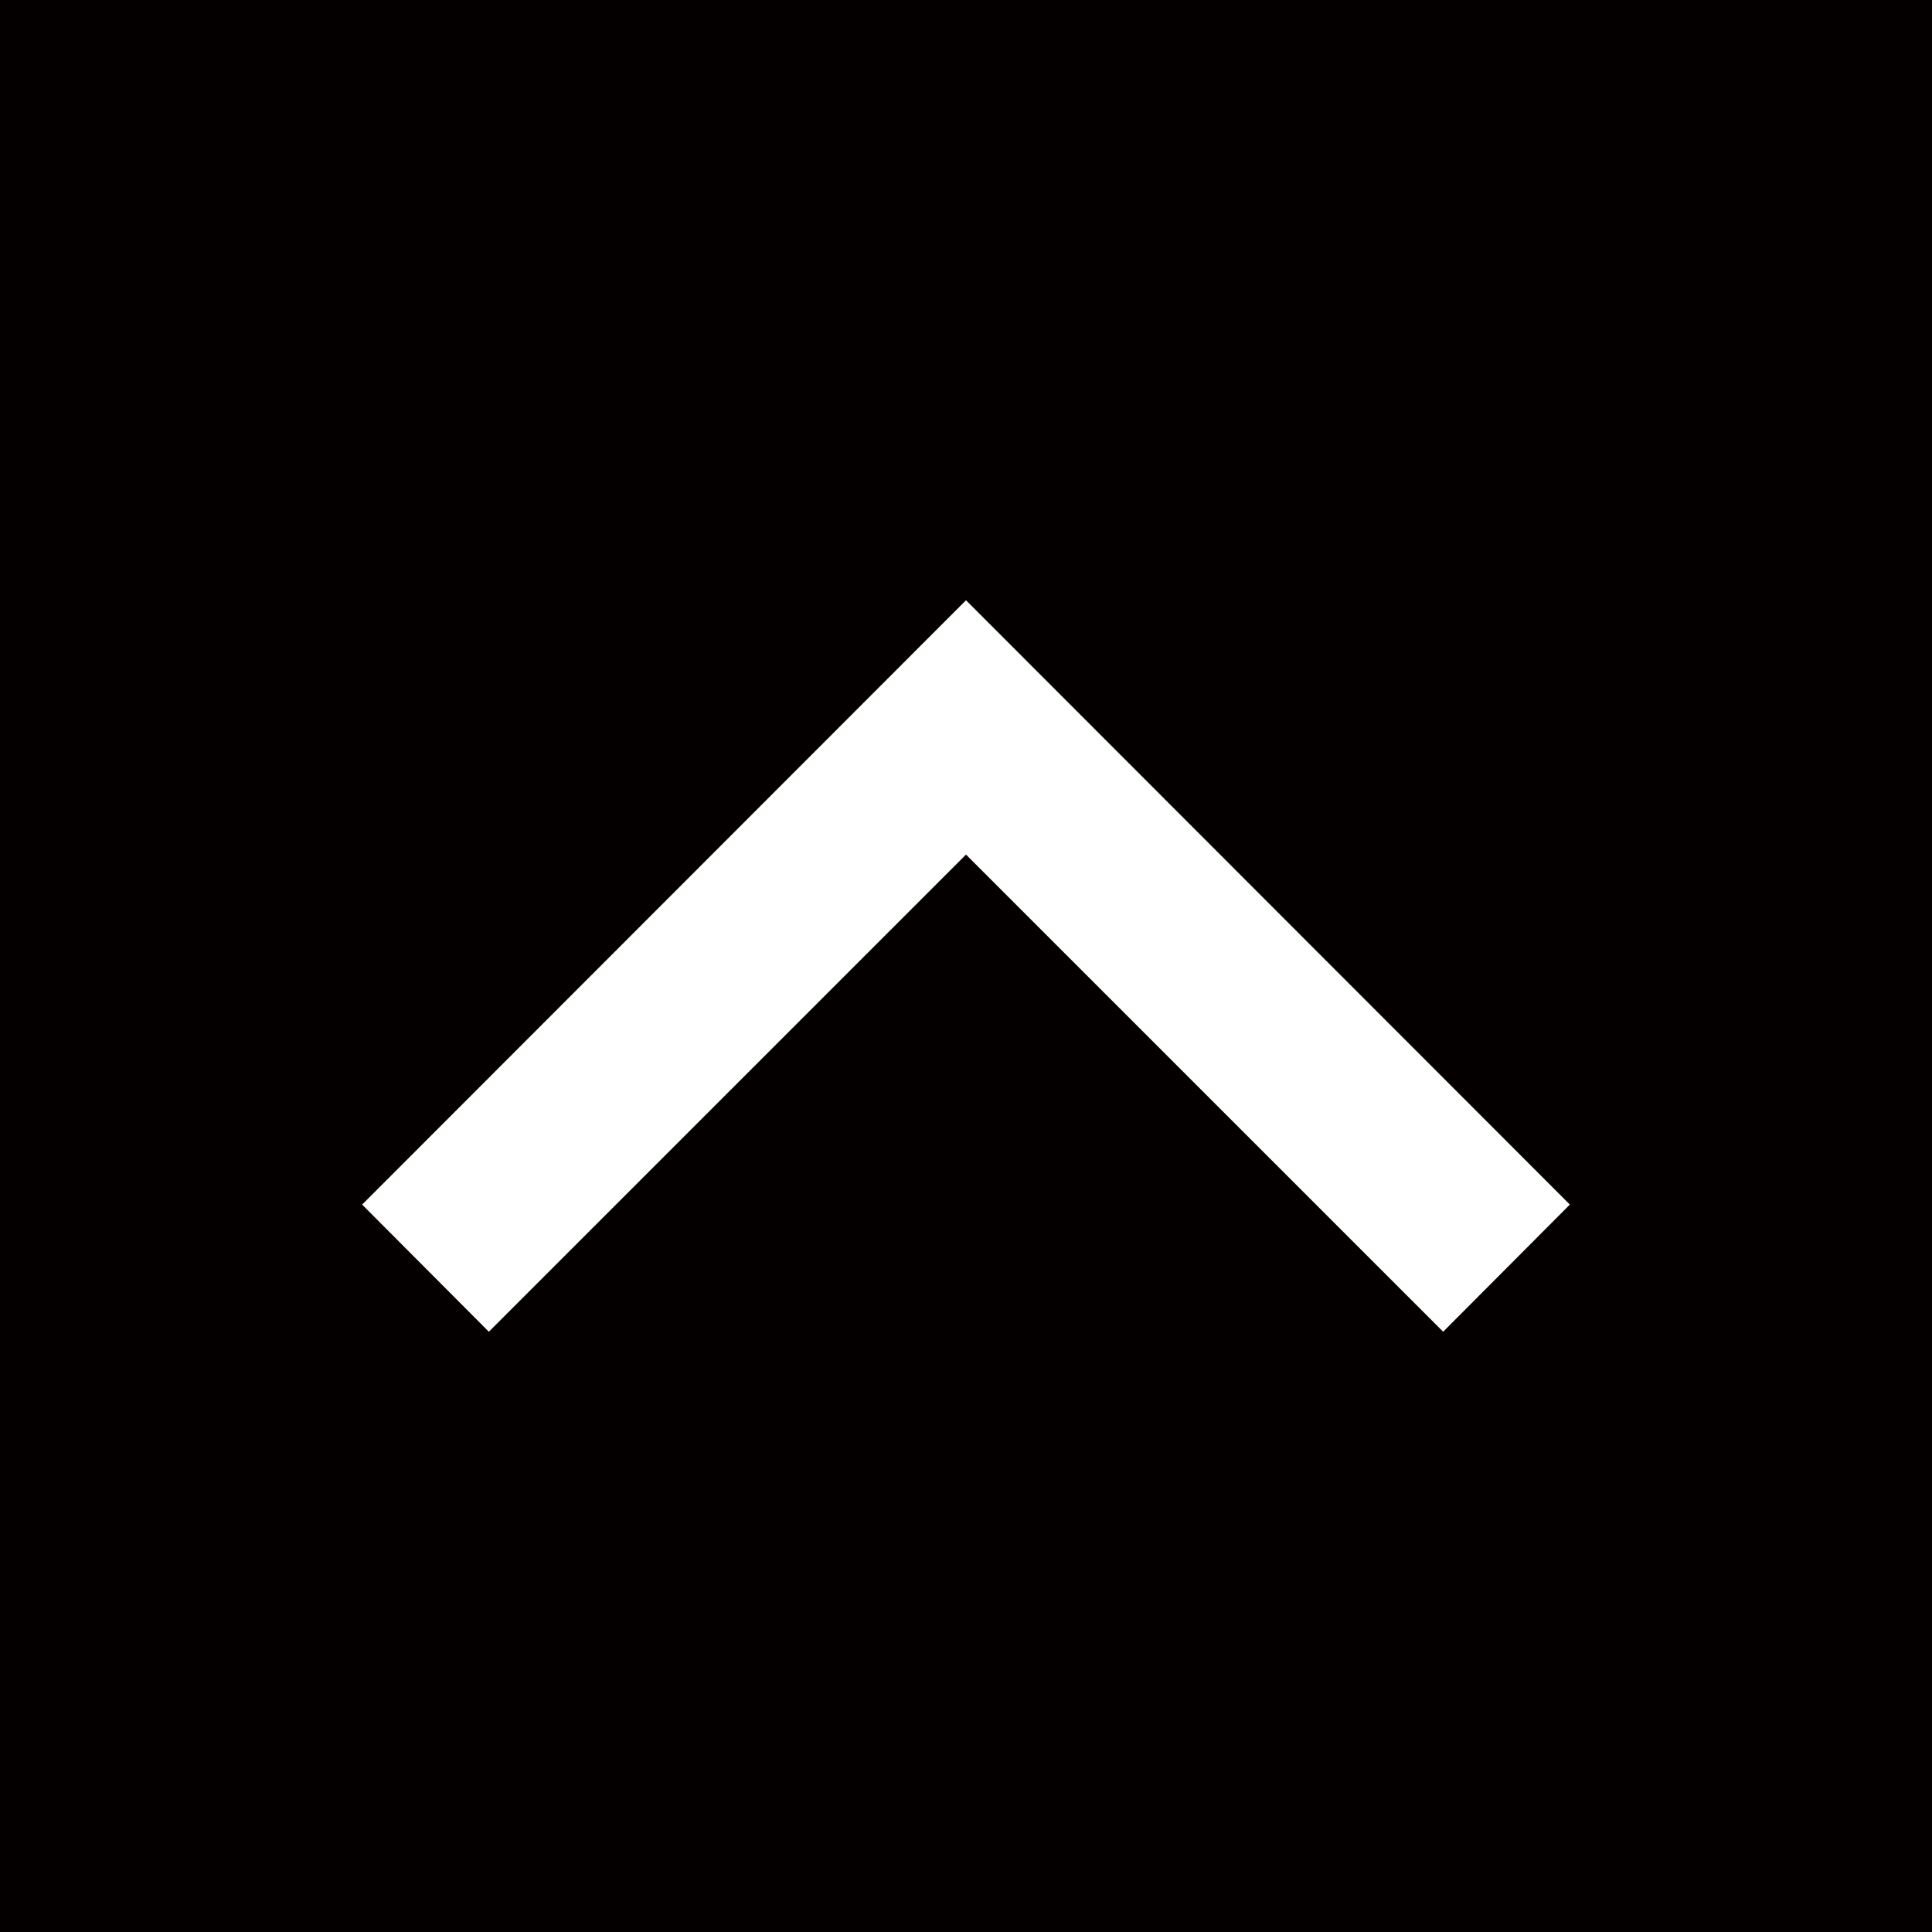 <?xml version="1.0" encoding="utf-8"?>
<!-- Generator: Adobe Illustrator 28.2.0, SVG Export Plug-In . SVG Version: 6.00 Build 0)  -->
<svg version="1.1" id="レイヤー_1" xmlns="http://www.w3.org/2000/svg" xmlns:xlink="http://www.w3.org/1999/xlink" x="0px"
	 y="0px" viewBox="0 0 43 43" style="enable-background:new 0 0 43 43;" xml:space="preserve">
<style type="text/css">
	.st0{fill:#040000;}
	.st1{fill:#FFFFFF;}
</style>
<g>
	<g>
		<rect class="st0" width="43" height="43"/>
	</g>
	<polygon class="st1" points="32.12,29.64 21.5,19.02 10.88,29.64 8.06,26.81 21.5,13.36 34.94,26.81 	"/>
</g>
</svg>
